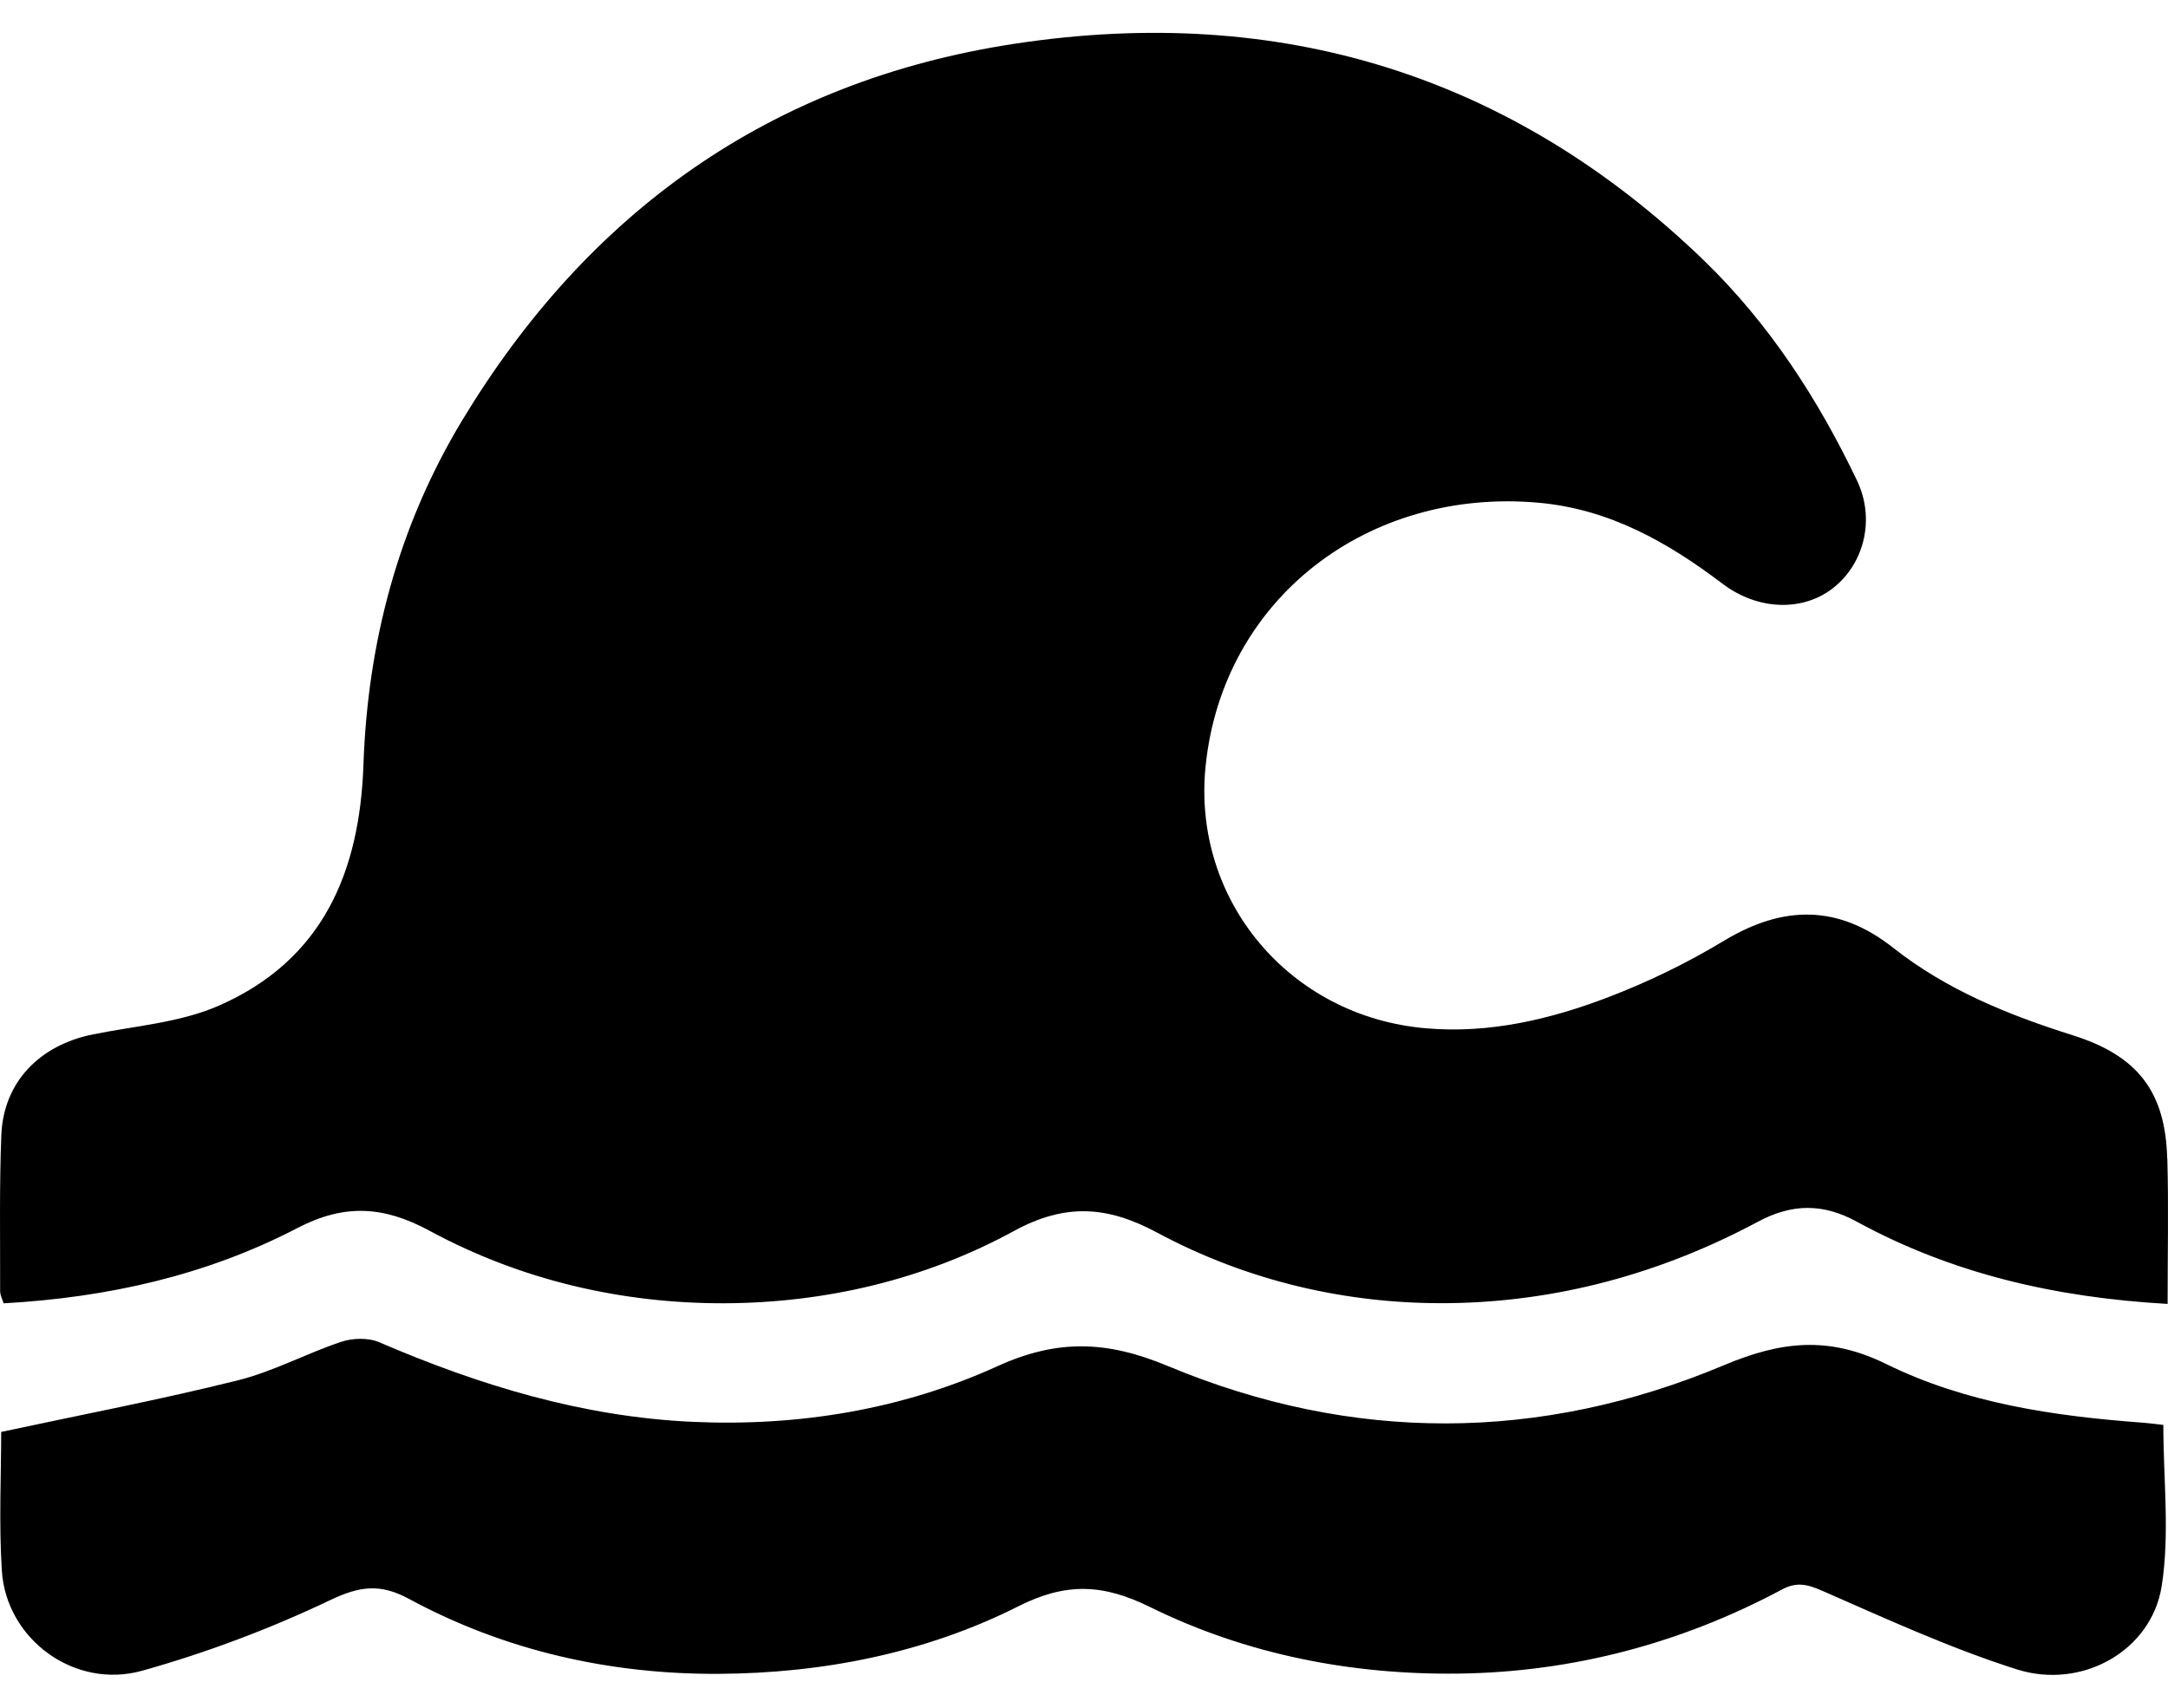 <svg width="33" height="26" viewBox="0 0 33 26" fill="none" xmlns="http://www.w3.org/2000/svg">
<path d="M32.988 17.639C32.961 16.628 32.546 16.075 31.551 15.762C30.569 15.452 29.629 15.071 28.82 14.432C27.985 13.772 27.146 13.777 26.241 14.323C25.687 14.658 25.092 14.948 24.485 15.18C23.6 15.52 22.668 15.739 21.709 15.656C19.624 15.479 18.143 13.699 18.351 11.664C18.611 9.109 20.83 7.421 23.42 7.654C24.499 7.751 25.384 8.255 26.219 8.887C26.77 9.304 27.458 9.309 27.911 8.946C28.378 8.574 28.545 7.899 28.266 7.316C27.675 6.078 26.931 4.929 25.935 3.964C23.014 1.144 19.487 0.053 15.451 0.665C11.708 1.232 8.937 3.247 7.032 6.405C6.061 8.016 5.596 9.783 5.532 11.648C5.475 13.266 4.921 14.618 3.322 15.315C2.739 15.569 2.058 15.619 1.417 15.748C0.598 15.912 0.051 16.479 0.02 17.285C-0.011 18.074 0.004 18.865 0.002 19.655C0.002 19.722 0.039 19.788 0.055 19.843C1.643 19.754 3.144 19.416 4.524 18.698C5.242 18.324 5.839 18.36 6.538 18.738C7.925 19.489 9.463 19.847 11.029 19.842C12.563 19.836 14.076 19.482 15.431 18.743C16.207 18.319 16.846 18.355 17.609 18.764C18.984 19.503 20.509 19.86 22.062 19.84C23.708 19.82 25.296 19.384 26.755 18.602C27.278 18.321 27.752 18.319 28.267 18.602C29.708 19.387 31.272 19.754 32.994 19.852C32.994 19.097 33.01 18.369 32.99 17.641L32.988 17.639ZM32.617 21.66C31.268 21.561 29.923 21.364 28.713 20.768C27.836 20.337 27.113 20.418 26.241 20.785C23.44 21.962 20.579 21.967 17.78 20.799C16.853 20.412 16.102 20.382 15.181 20.801C13.729 21.461 12.151 21.721 10.537 21.647C8.865 21.57 7.296 21.091 5.774 20.436C5.609 20.364 5.37 20.371 5.196 20.428C4.662 20.606 4.157 20.883 3.614 21.017C2.45 21.307 1.268 21.533 0.018 21.801C0.018 22.458 -0.018 23.188 0.028 23.913C0.094 24.956 1.134 25.727 2.17 25.435C3.148 25.16 4.111 24.798 5.025 24.362C5.479 24.145 5.791 24.108 6.224 24.342C7.685 25.133 9.287 25.492 10.935 25.484C12.518 25.476 14.083 25.17 15.5 24.456C16.229 24.088 16.792 24.115 17.506 24.467C18.973 25.19 20.577 25.502 22.209 25.48C23.939 25.457 25.593 25.018 27.122 24.201C27.353 24.077 27.515 24.122 27.748 24.224C28.719 24.65 29.69 25.095 30.699 25.416C31.692 25.73 32.748 25.133 32.904 24.149C33.029 23.354 32.929 22.526 32.929 21.694C32.83 21.683 32.726 21.669 32.621 21.66H32.617Z" fill="black"/>
</svg>
